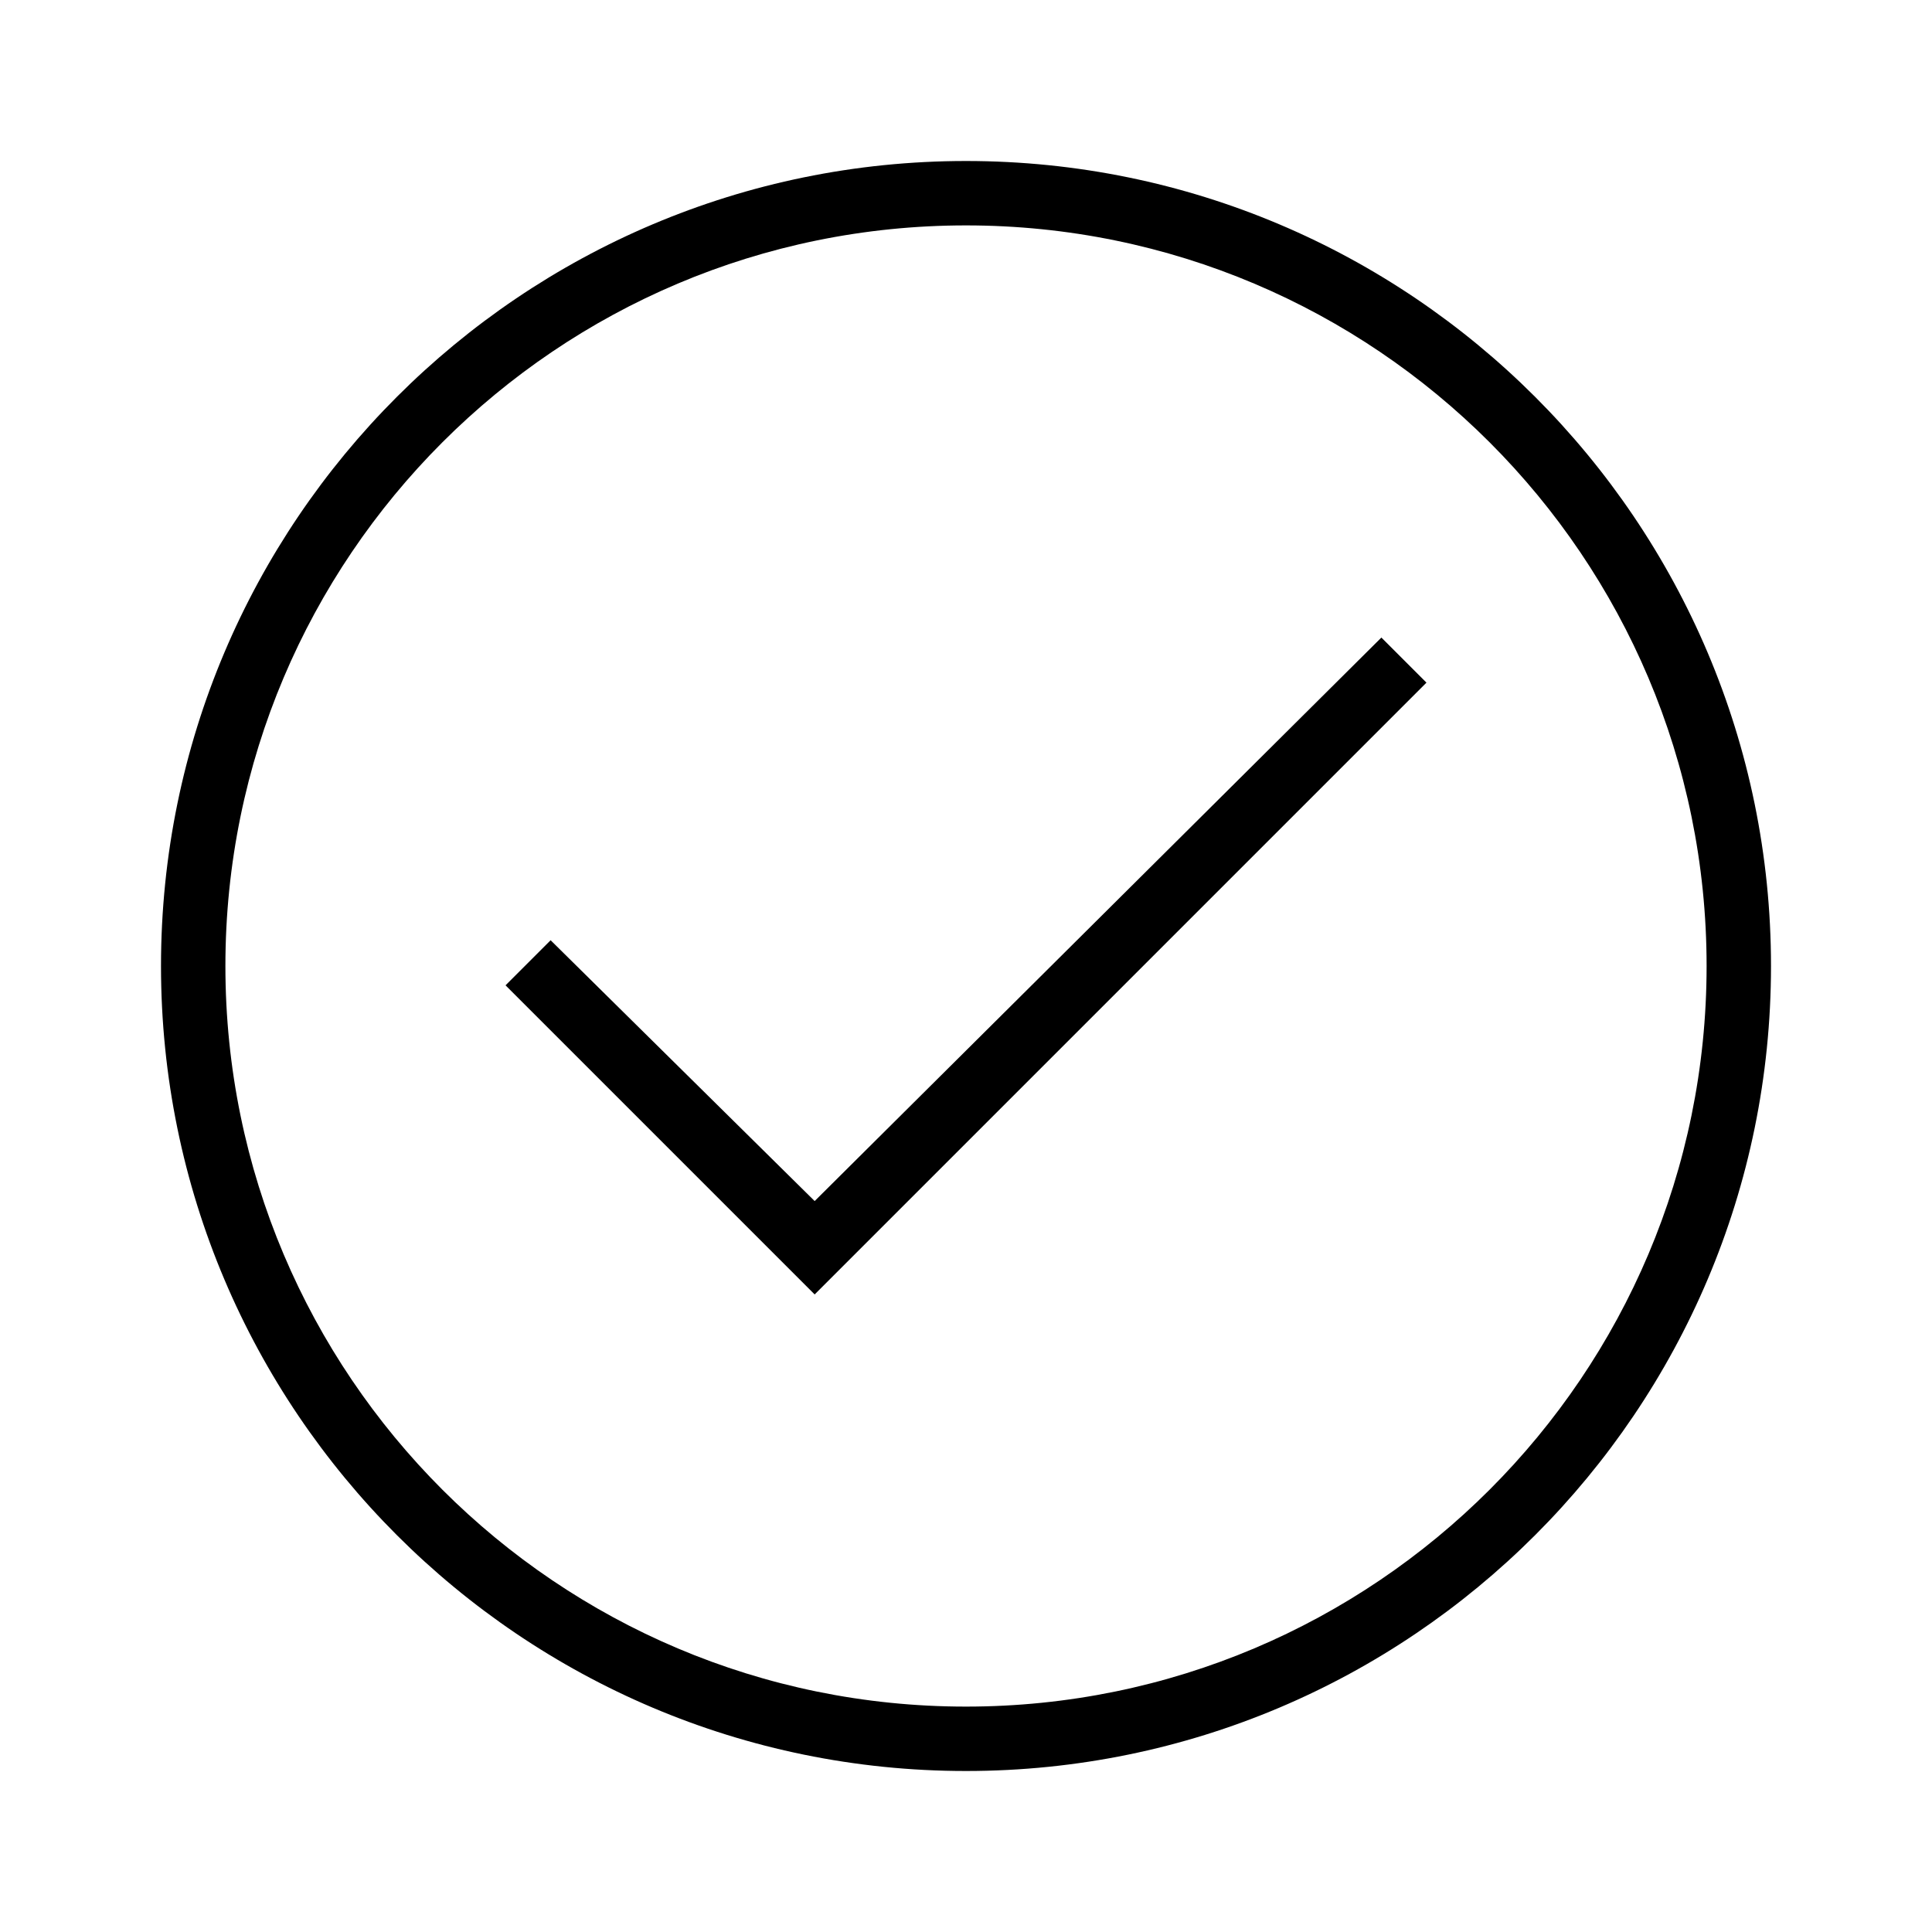 <?xml version="1.0" encoding="UTF-8"?> <svg xmlns="http://www.w3.org/2000/svg" viewBox="0 0 60 60" id="check"> <path d="M30,5C16.2,5,5,16.2,5,30s11.2,25,25,25s25-11.2,25-25S43.8,5,30,5z M30,53C17.3,53,7,42.7,7,30S17.3,7,30,7s23,10.3,23,23 S42.7,53,30,53z"></path> <polygon points="25.3 37.3 17.1 29.2 15.7 30.6 25.3 40.2 44.3 21.2 42.9 19.8"></polygon> </svg> 